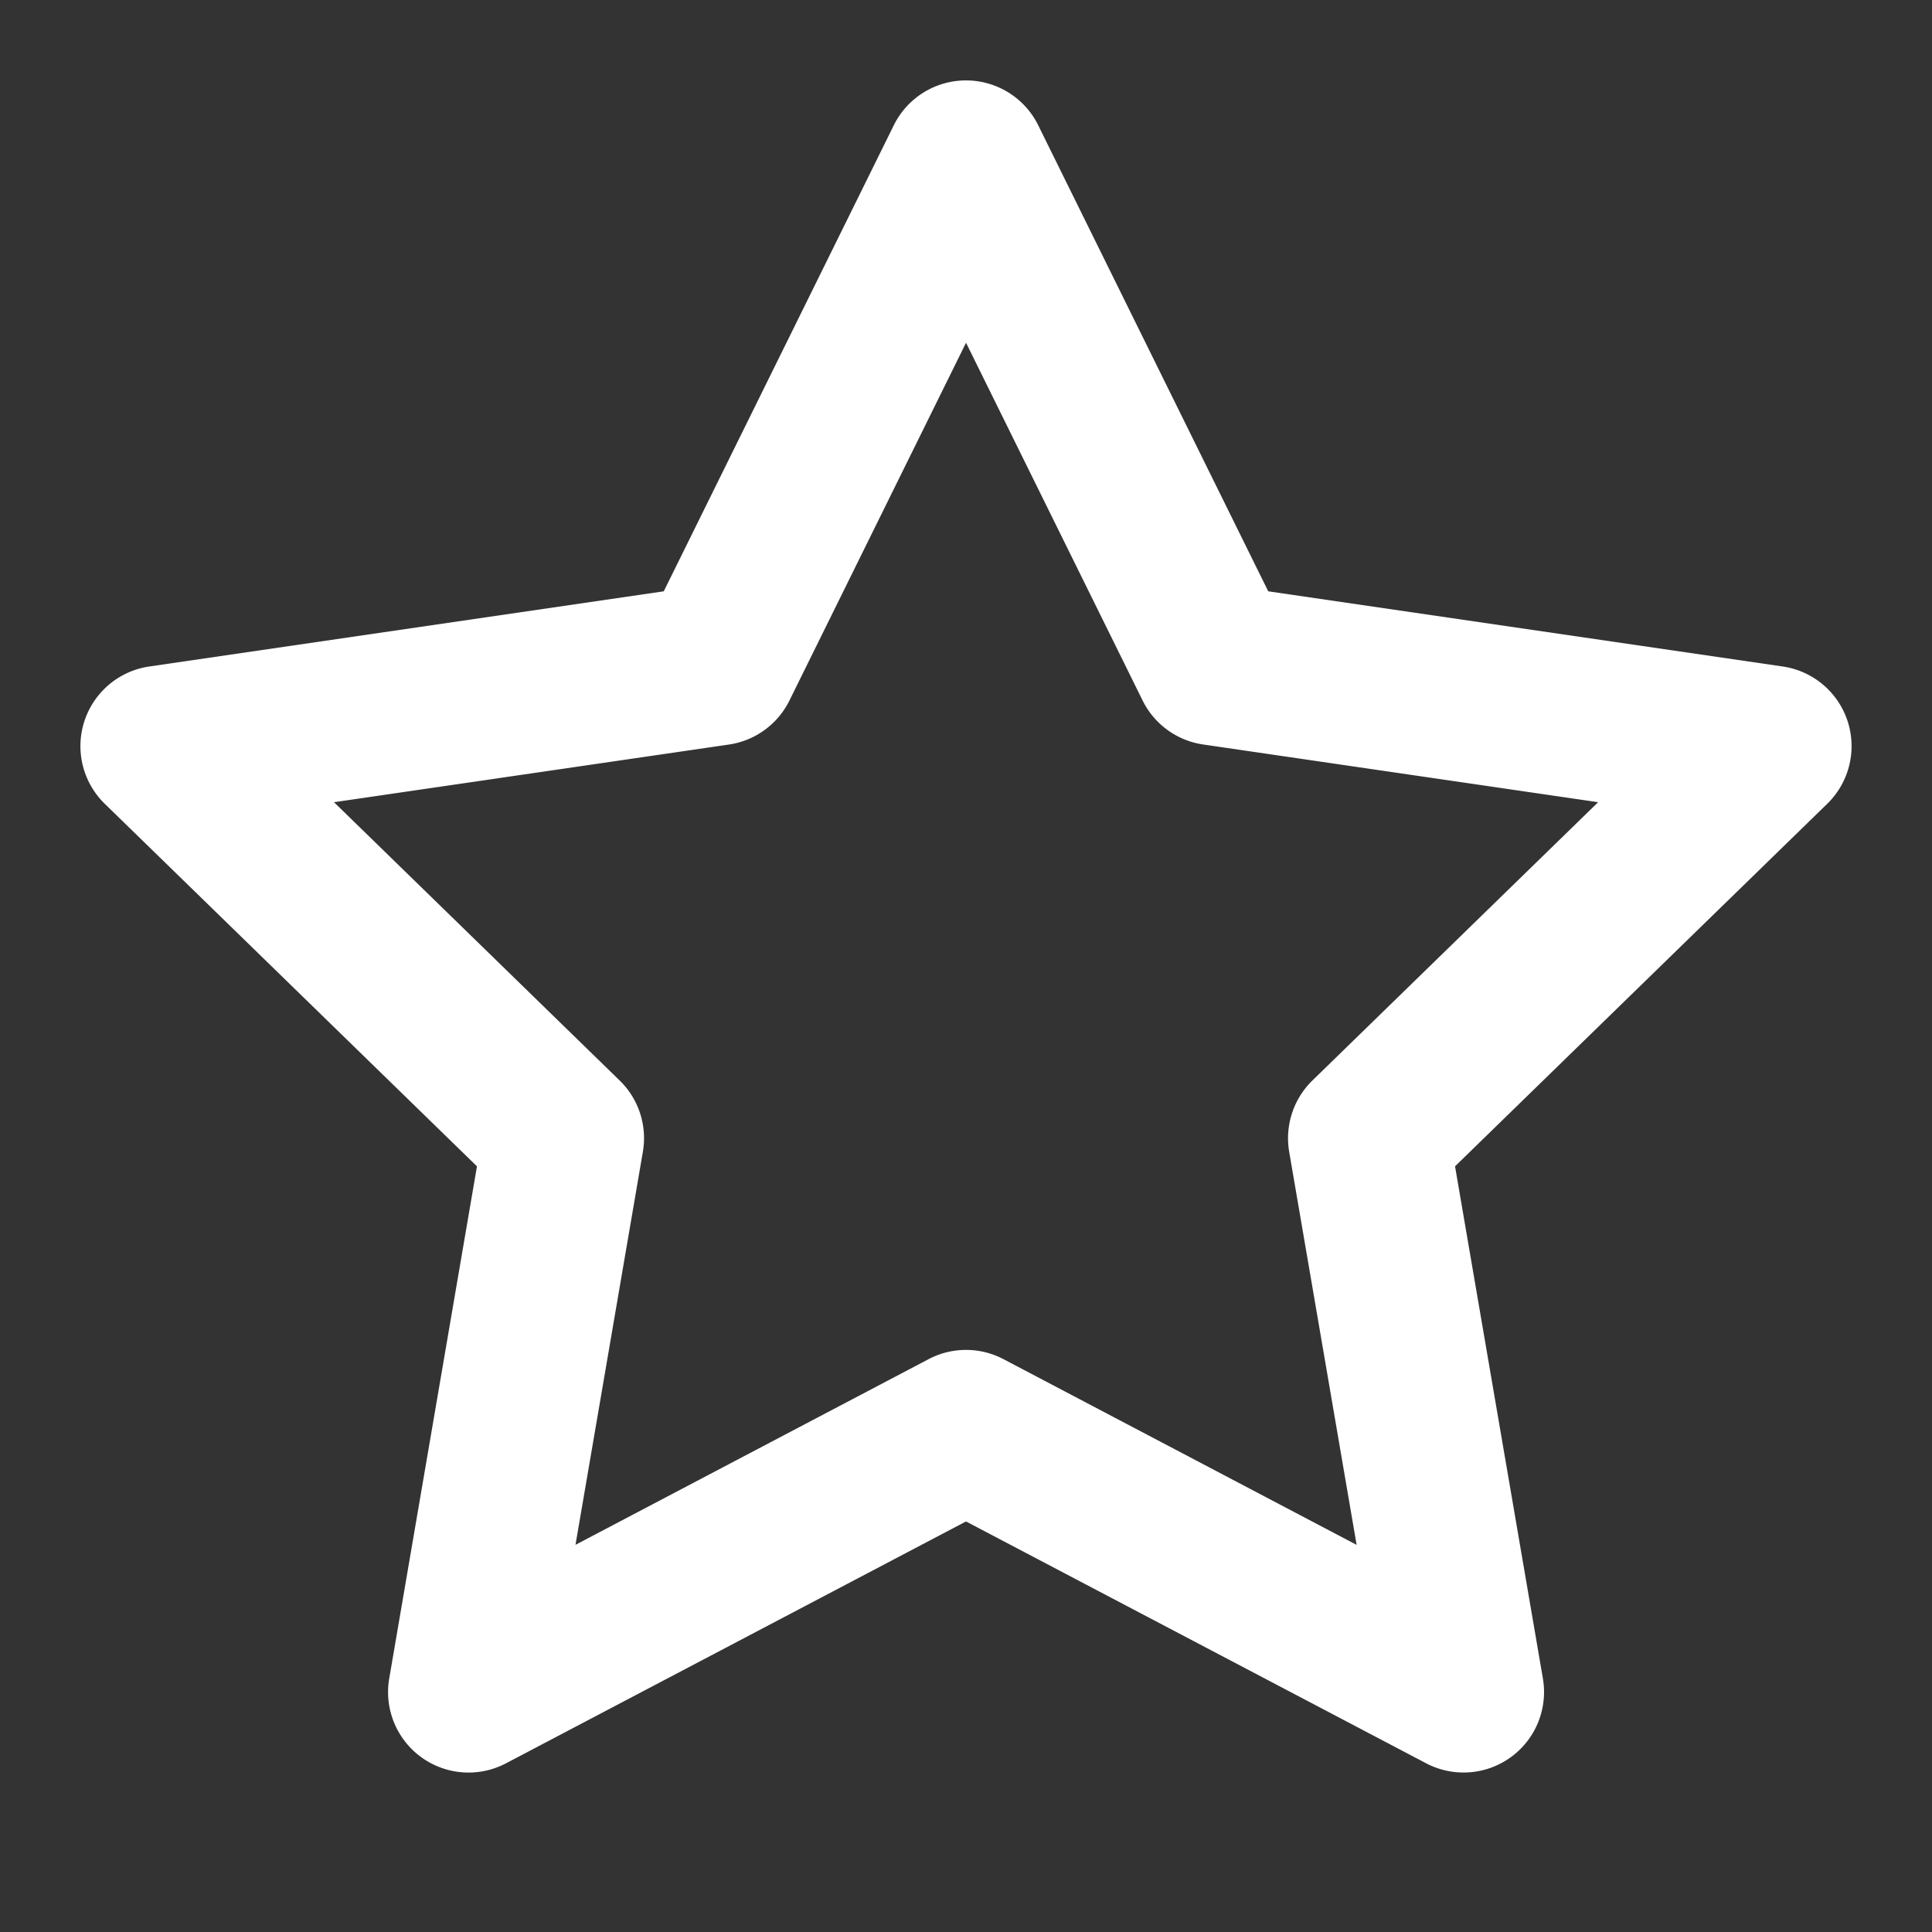 <svg width="32" height="32" viewBox="0 0 32 32" fill="none" xmlns="http://www.w3.org/2000/svg"><rect x="0" y="0" width="32" height="32" fill="#333333" stroke="none"/><path fill-rule="evenodd" clip-rule="evenodd" d="M16 1.332c.508 0 .972.288 1.196.743l3.81 7.719 8.52 1.245a1.333 1.333 0 0 1 .738 2.275L24.1 19.318l1.455 8.482a1.333 1.333 0 0 1-1.935 1.405L16 25.2l-7.619 4.006A1.333 1.333 0 0 1 6.447 27.8L7.9 19.318l-6.164-6.004a1.333 1.333 0 0 1 .738-2.275l8.52-1.245 3.81-7.719A1.333 1.333 0 0 1 16 1.332zm0 4.346l-2.924 5.924a1.333 1.333 0 0 1-1.003.73l-6.541.955 4.732 4.61c.315.306.458.748.384 1.18l-1.116 6.51 5.848-3.075a1.333 1.333 0 0 1 1.241 0l5.849 3.076-1.117-6.51c-.074-.433.07-.875.384-1.181l4.733-4.61-6.542-.956a1.333 1.333 0 0 1-1.003-.729l-2.924-5.924z" fill="#fff"/></svg>